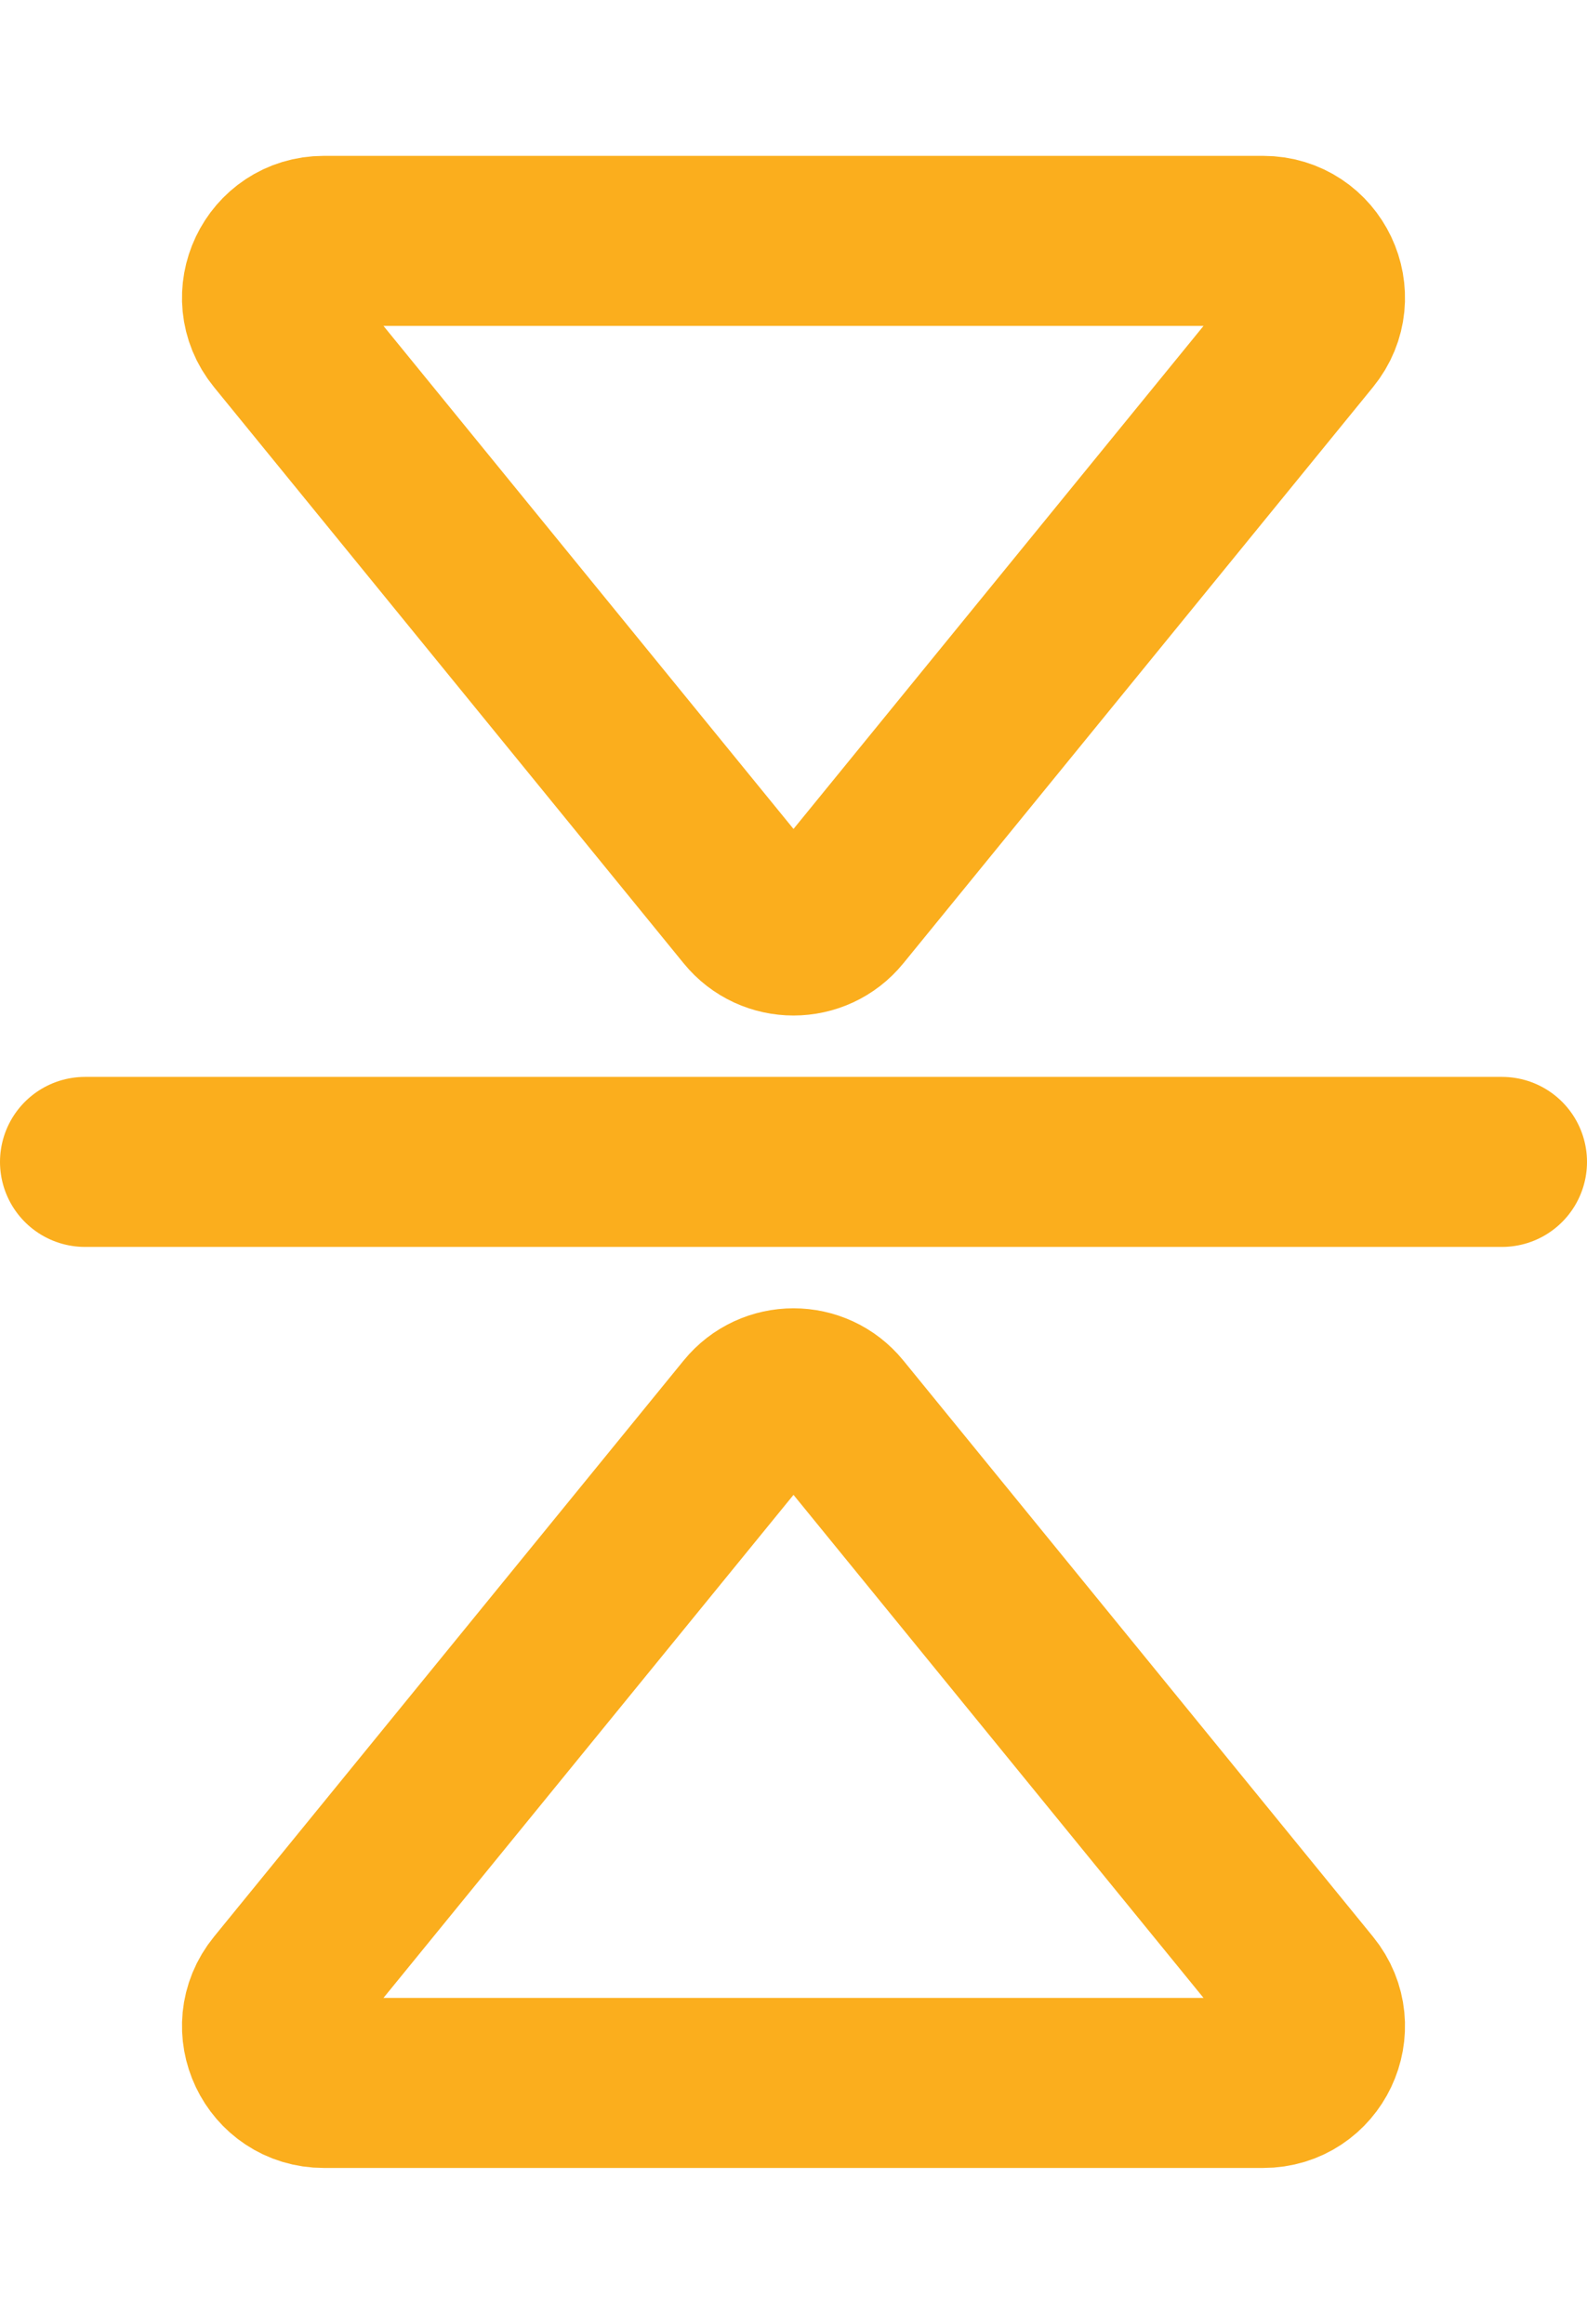 <svg width="28" height="41" viewBox="0 0 28 41" fill="none" xmlns="http://www.w3.org/2000/svg">
<g clip-path="url(#clip0_621_63)">
<path d="M13.225 24.951C13.625 24.46 14.375 24.46 14.775 24.951L23.062 35.118C23.595 35.772 23.13 36.75 22.287 36.75H5.713C4.87 36.75 4.405 35.772 4.938 35.118L13.225 24.951Z" stroke="#FBAE1D" stroke-width="3"/>
<path d="M13.225 16.049C13.625 16.54 14.375 16.54 14.775 16.049L23.062 5.882C23.595 5.229 23.13 4.25 22.287 4.25H5.713C4.87 4.25 4.405 5.229 4.938 5.882L13.225 16.049Z" stroke="#FBAE1D" stroke-width="3"/>
<line x1="1.5" y1="20.5" x2="26.5" y2="20.5" stroke="#FBAE1D" stroke-width="3" stroke-linecap="round"/>
</g>
<defs>
<clipPath id="clip0_621_63">
<rect width="28" height="41" fill="white"/>
</clipPath>
</defs>
</svg>
